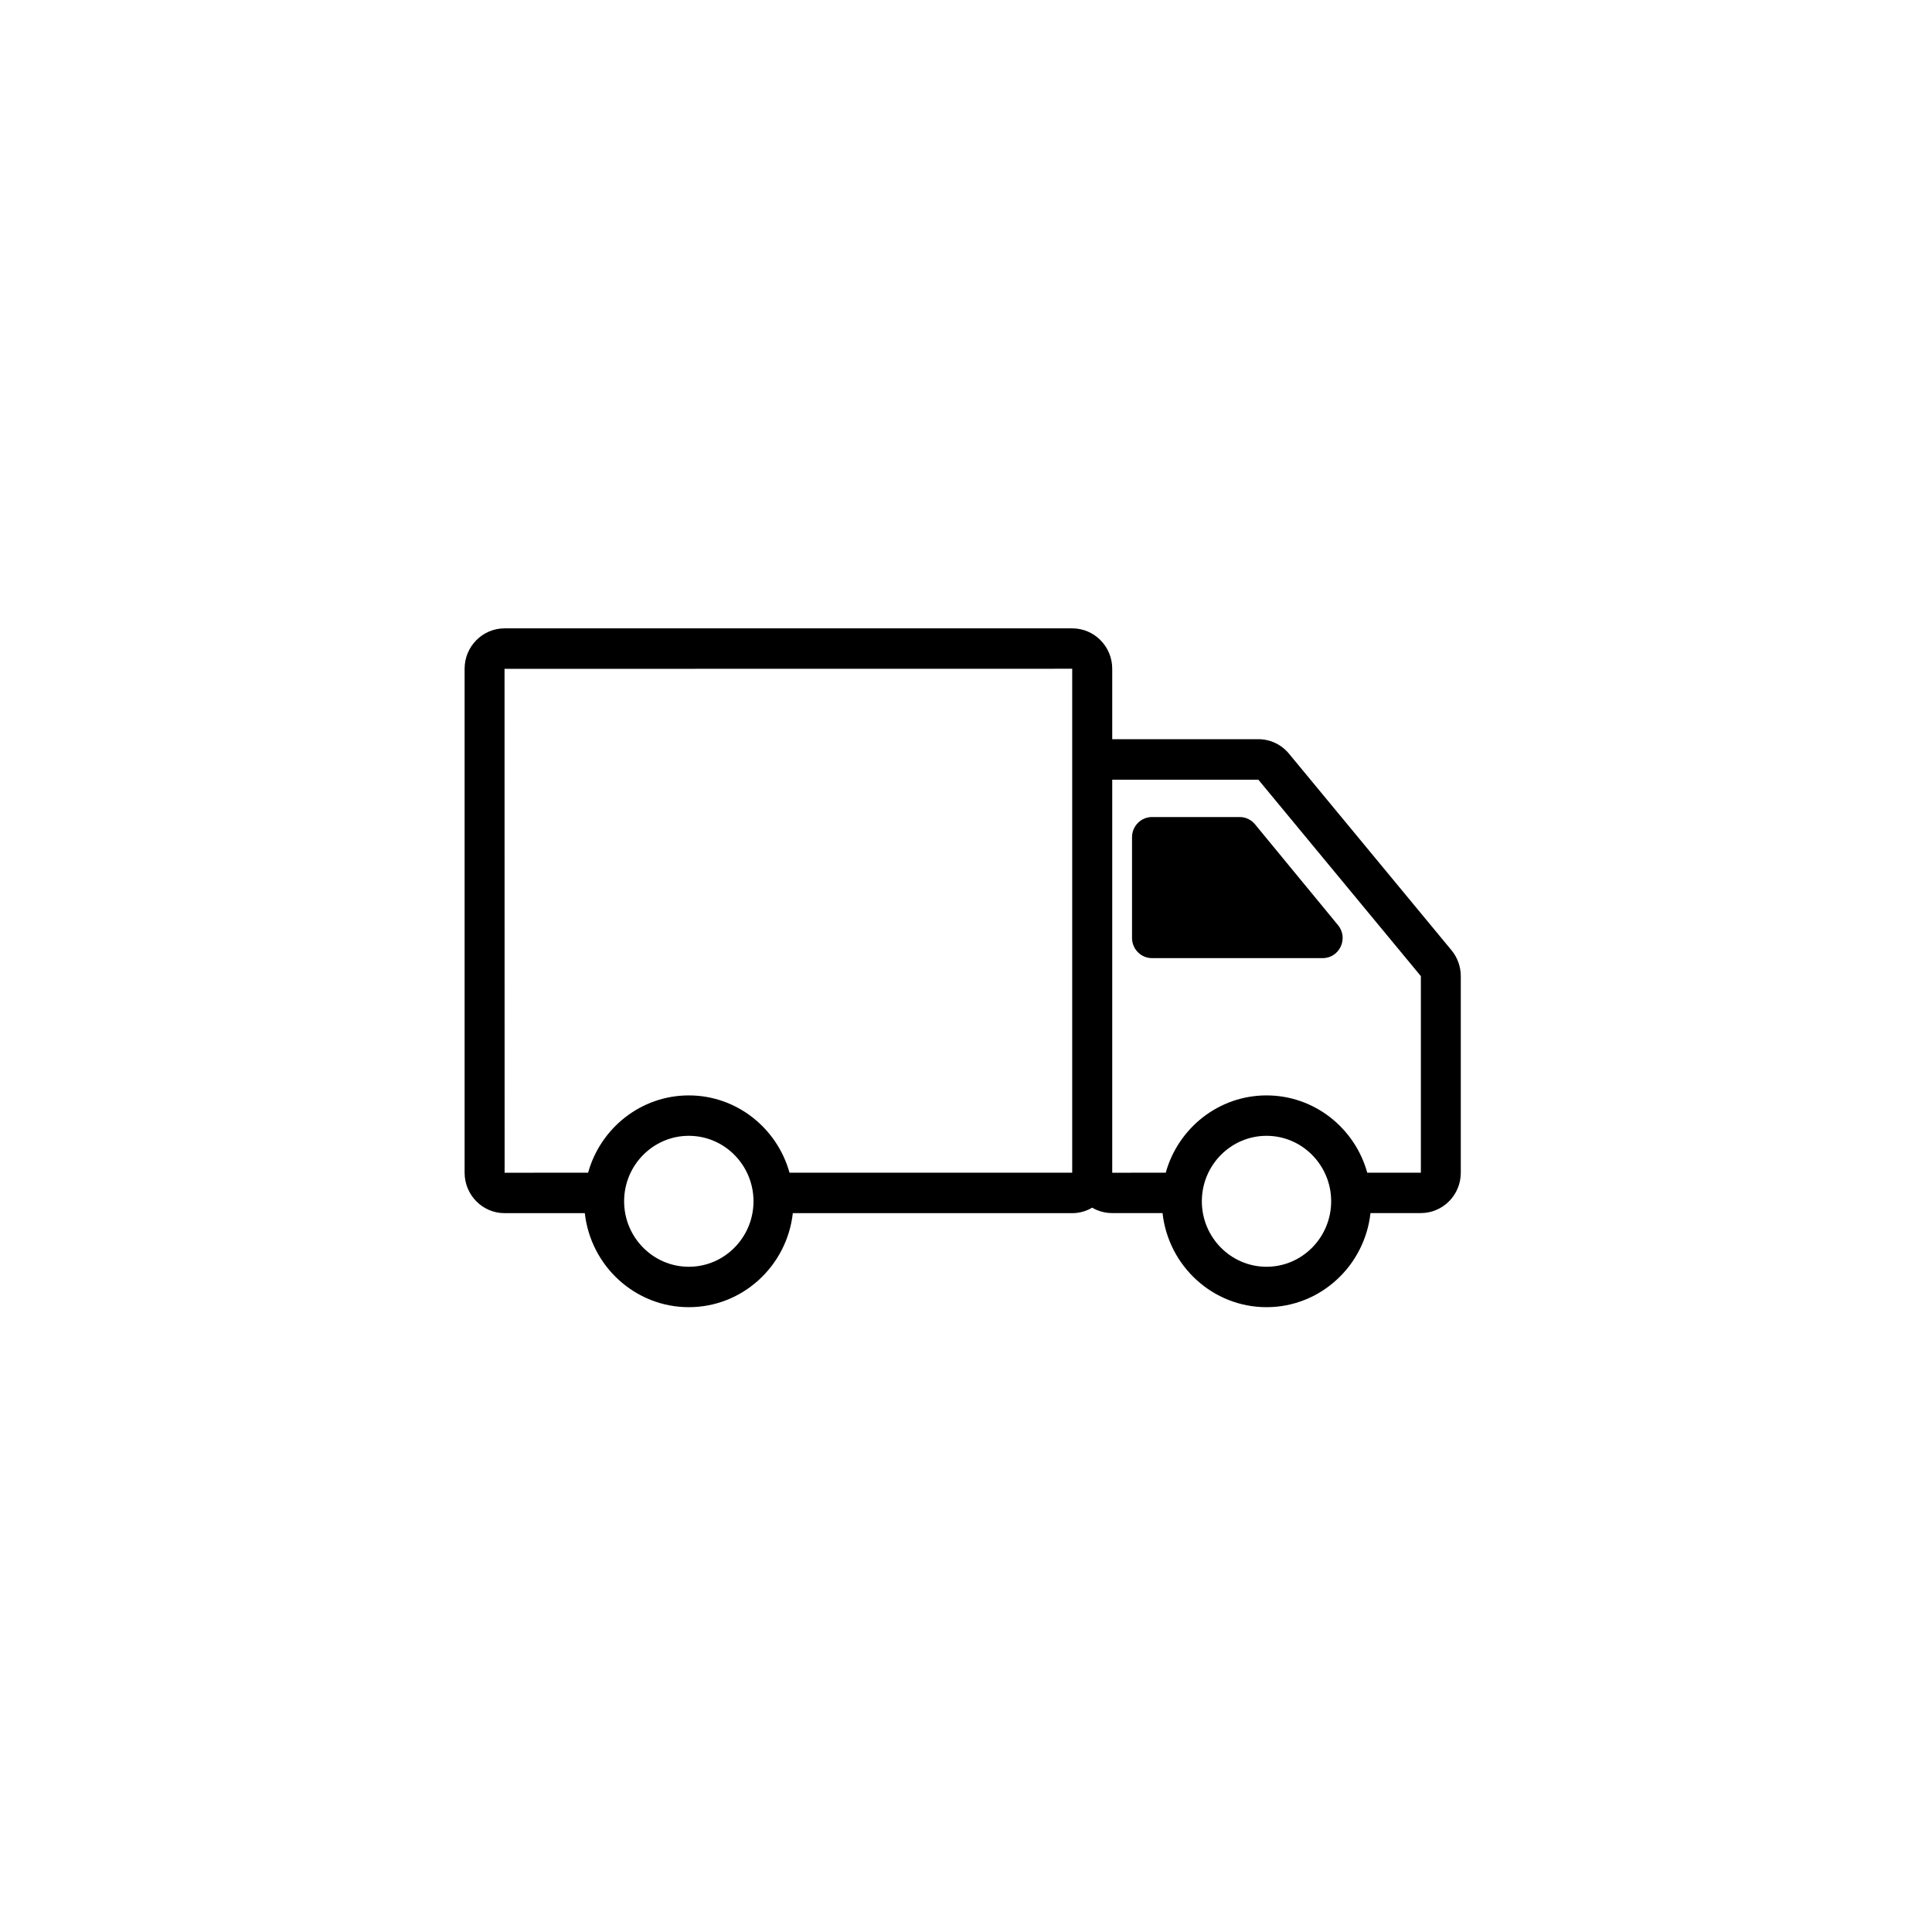 <svg xmlns="http://www.w3.org/2000/svg" xmlns:xlink="http://www.w3.org/1999/xlink" width="128" zoomAndPan="magnify" viewBox="0 0 96 96" height="128" preserveAspectRatio="xMidYMid meet" version="1.0"><defs><clipPath id="dcda746bb9"><path d="M 23.09 31.219 L 72.59 31.219 L 72.59 64.969 L 23.09 64.969 Z M 23.09 31.219 " clip-rule="nonzero"/></clipPath></defs><g clip-path="url(#dcda746bb9)"><path fill="#000000" d="M 72.125 47.219 L 64.051 37.453 C 63.672 36.992 63.117 36.73 62.527 36.73 L 55.266 36.73 L 55.266 33.23 C 55.266 32.121 54.375 31.223 53.281 31.223 L 25.07 31.223 C 23.977 31.223 23.086 32.121 23.086 33.23 L 23.086 58.273 C 23.086 59.379 23.977 60.281 25.07 60.281 L 29.059 60.281 C 29.352 62.906 31.555 64.953 34.227 64.953 C 36.898 64.953 39.102 62.906 39.395 60.281 L 53.281 60.281 C 53.641 60.281 53.98 60.18 54.27 60.008 C 54.562 60.18 54.898 60.277 55.262 60.277 L 57.766 60.277 C 58.055 62.906 60.262 64.953 62.934 64.953 C 65.602 64.953 67.809 62.906 68.098 60.277 L 70.602 60.277 C 71.695 60.277 72.586 59.379 72.586 58.273 L 72.586 48.504 C 72.586 48.035 72.422 47.578 72.125 47.219 Z M 25.07 33.234 L 53.277 33.23 L 53.277 38.727 C 53.277 38.73 53.277 38.734 53.277 38.738 L 53.277 58.27 L 39.23 58.27 C 38.617 56.059 36.605 54.43 34.227 54.43 C 31.848 54.43 29.836 56.059 29.223 58.27 L 25.074 58.273 Z M 34.227 62.945 C 32.453 62.945 31.012 61.484 31.012 59.691 C 31.012 57.898 32.453 56.438 34.227 56.438 C 36 56.438 37.441 57.898 37.441 59.691 C 37.441 61.484 36 62.945 34.227 62.945 Z M 62.934 62.945 C 61.16 62.945 59.719 61.484 59.719 59.691 C 59.719 57.898 61.16 56.438 62.934 56.438 C 64.703 56.438 66.145 57.898 66.145 59.691 C 66.145 61.484 64.703 62.945 62.934 62.945 Z M 67.938 58.27 C 67.324 56.055 65.312 54.43 62.934 54.43 C 60.551 54.43 58.539 56.059 57.926 58.27 L 55.266 58.273 L 55.266 38.742 L 62.527 38.742 L 70.602 48.504 L 70.602 58.27 Z M 67.938 58.27 " fill-opacity="1" fill-rule="nonzero"/></g><path fill="#000000" d="M 62.359 40.957 C 62.172 40.73 61.895 40.598 61.602 40.598 L 57.242 40.598 C 56.695 40.598 56.25 41.047 56.25 41.602 L 56.25 46.609 C 56.25 47.16 56.695 47.609 57.242 47.609 L 65.723 47.609 C 66.562 47.609 67.023 46.621 66.484 45.969 Z M 62.359 40.957 " fill-opacity="1" fill-rule="nonzero"/></svg>